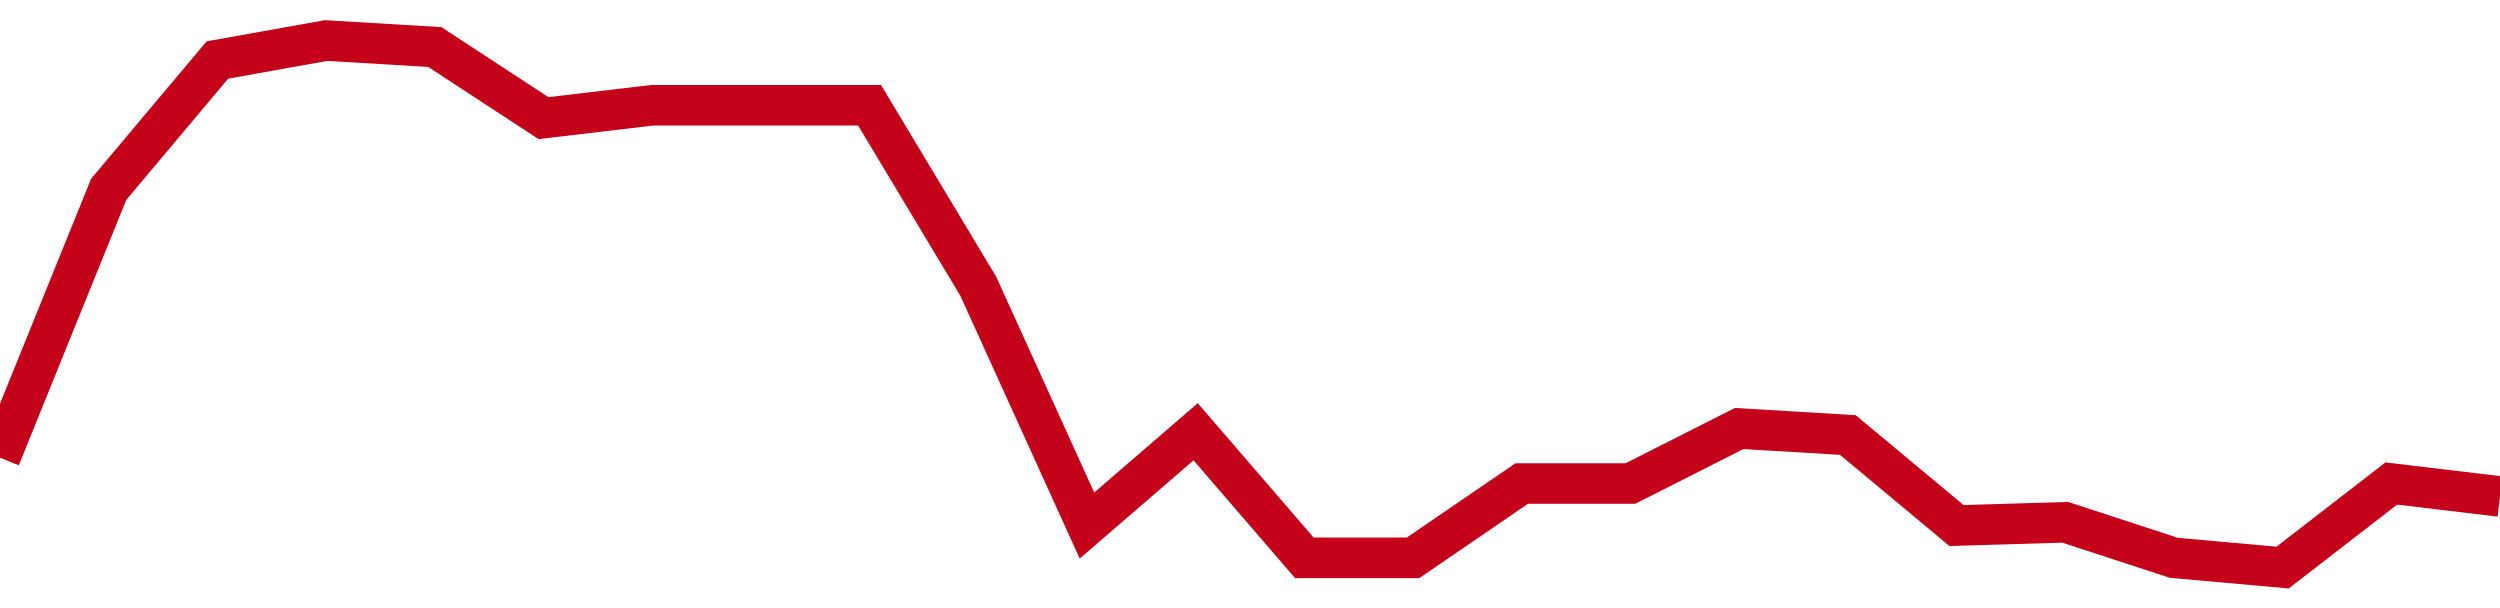<!-- Generated with https://github.com/jxxe/sparkline/ --><svg viewBox="0 0 185 45" class="sparkline" xmlns="http://www.w3.org/2000/svg"><path class="sparkline--fill" d="M 0 33.87 L 0 33.87 L 8.043 14.01 L 16.087 4.44 L 24.13 3 L 32.174 3.48 L 40.217 8.74 L 48.261 7.79 L 56.304 7.79 L 64.348 7.79 L 72.391 21.18 L 80.435 38.89 L 88.478 31.95 L 96.522 41.28 L 104.565 41.28 L 112.609 35.78 L 120.652 35.78 L 128.696 31.71 L 136.739 32.19 L 144.783 38.89 L 152.826 38.65 L 160.87 41.28 L 168.913 42 L 176.957 35.78 L 185 36.74 V 45 L 0 45 Z" stroke="none" fill="none" ></path><path class="sparkline--line" d="M 0 33.87 L 0 33.87 L 8.043 14.01 L 16.087 4.44 L 24.13 3 L 32.174 3.48 L 40.217 8.74 L 48.261 7.79 L 56.304 7.79 L 64.348 7.79 L 72.391 21.18 L 80.435 38.89 L 88.478 31.95 L 96.522 41.28 L 104.565 41.28 L 112.609 35.78 L 120.652 35.78 L 128.696 31.71 L 136.739 32.19 L 144.783 38.89 L 152.826 38.65 L 160.87 41.28 L 168.913 42 L 176.957 35.78 L 185 36.74" fill="none" stroke-width="3" stroke="#C4021A" ></path></svg>